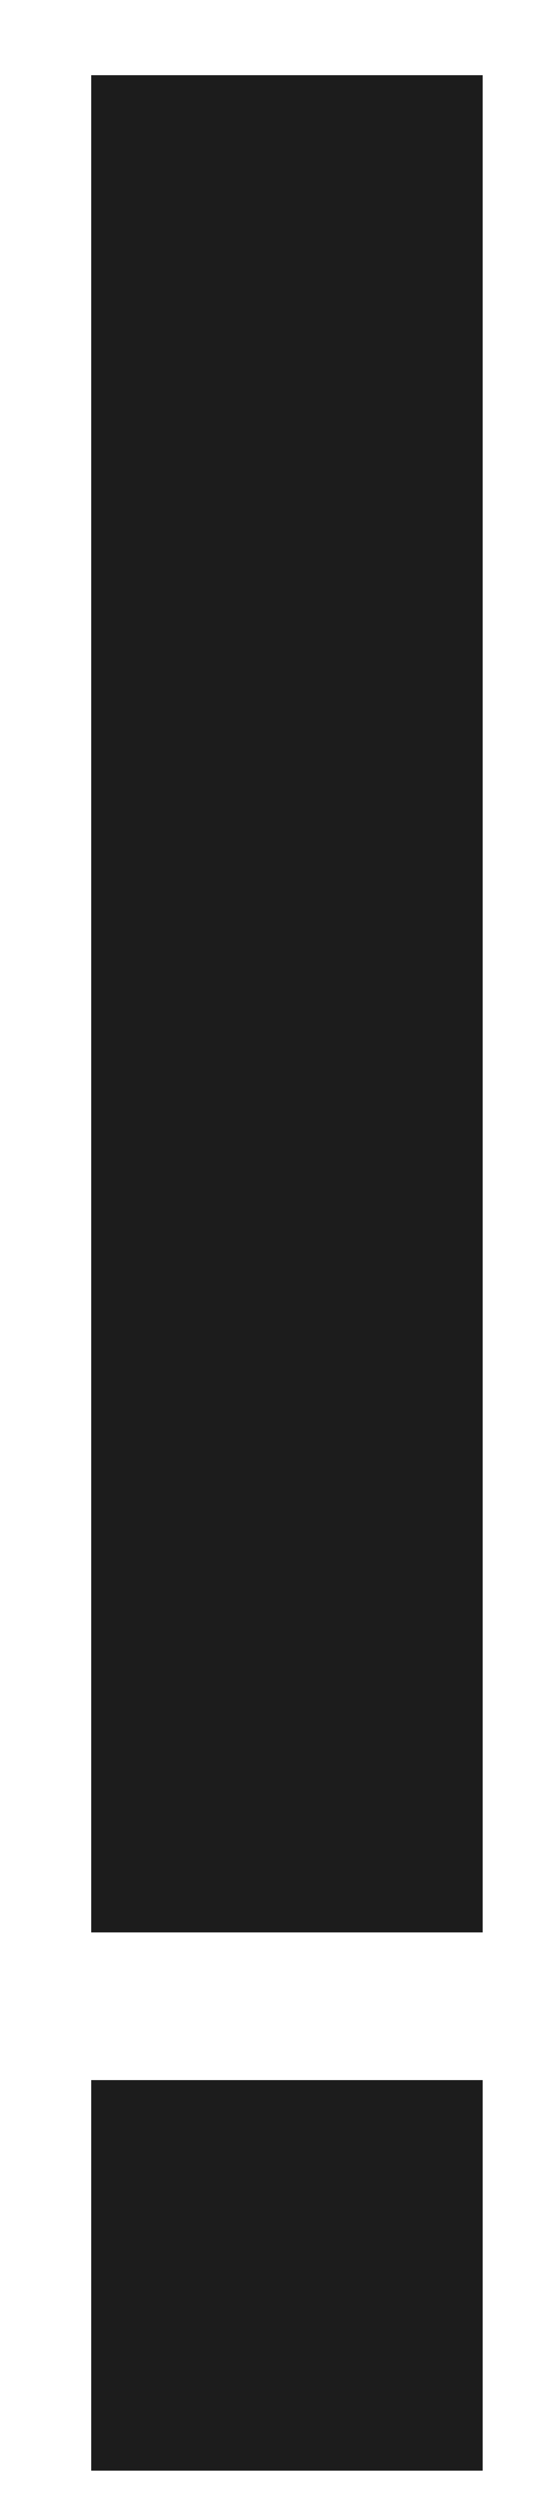 <svg width="6" height="27" viewBox="0 0 6 27" fill="none" xmlns="http://www.w3.org/2000/svg">
<path d="M5.218 26.683H0.986V22.465H5.218V26.683ZM5.218 20.87H0.986V0.812H5.218V20.87Z" fill="#1C1C1C"/>
</svg>
